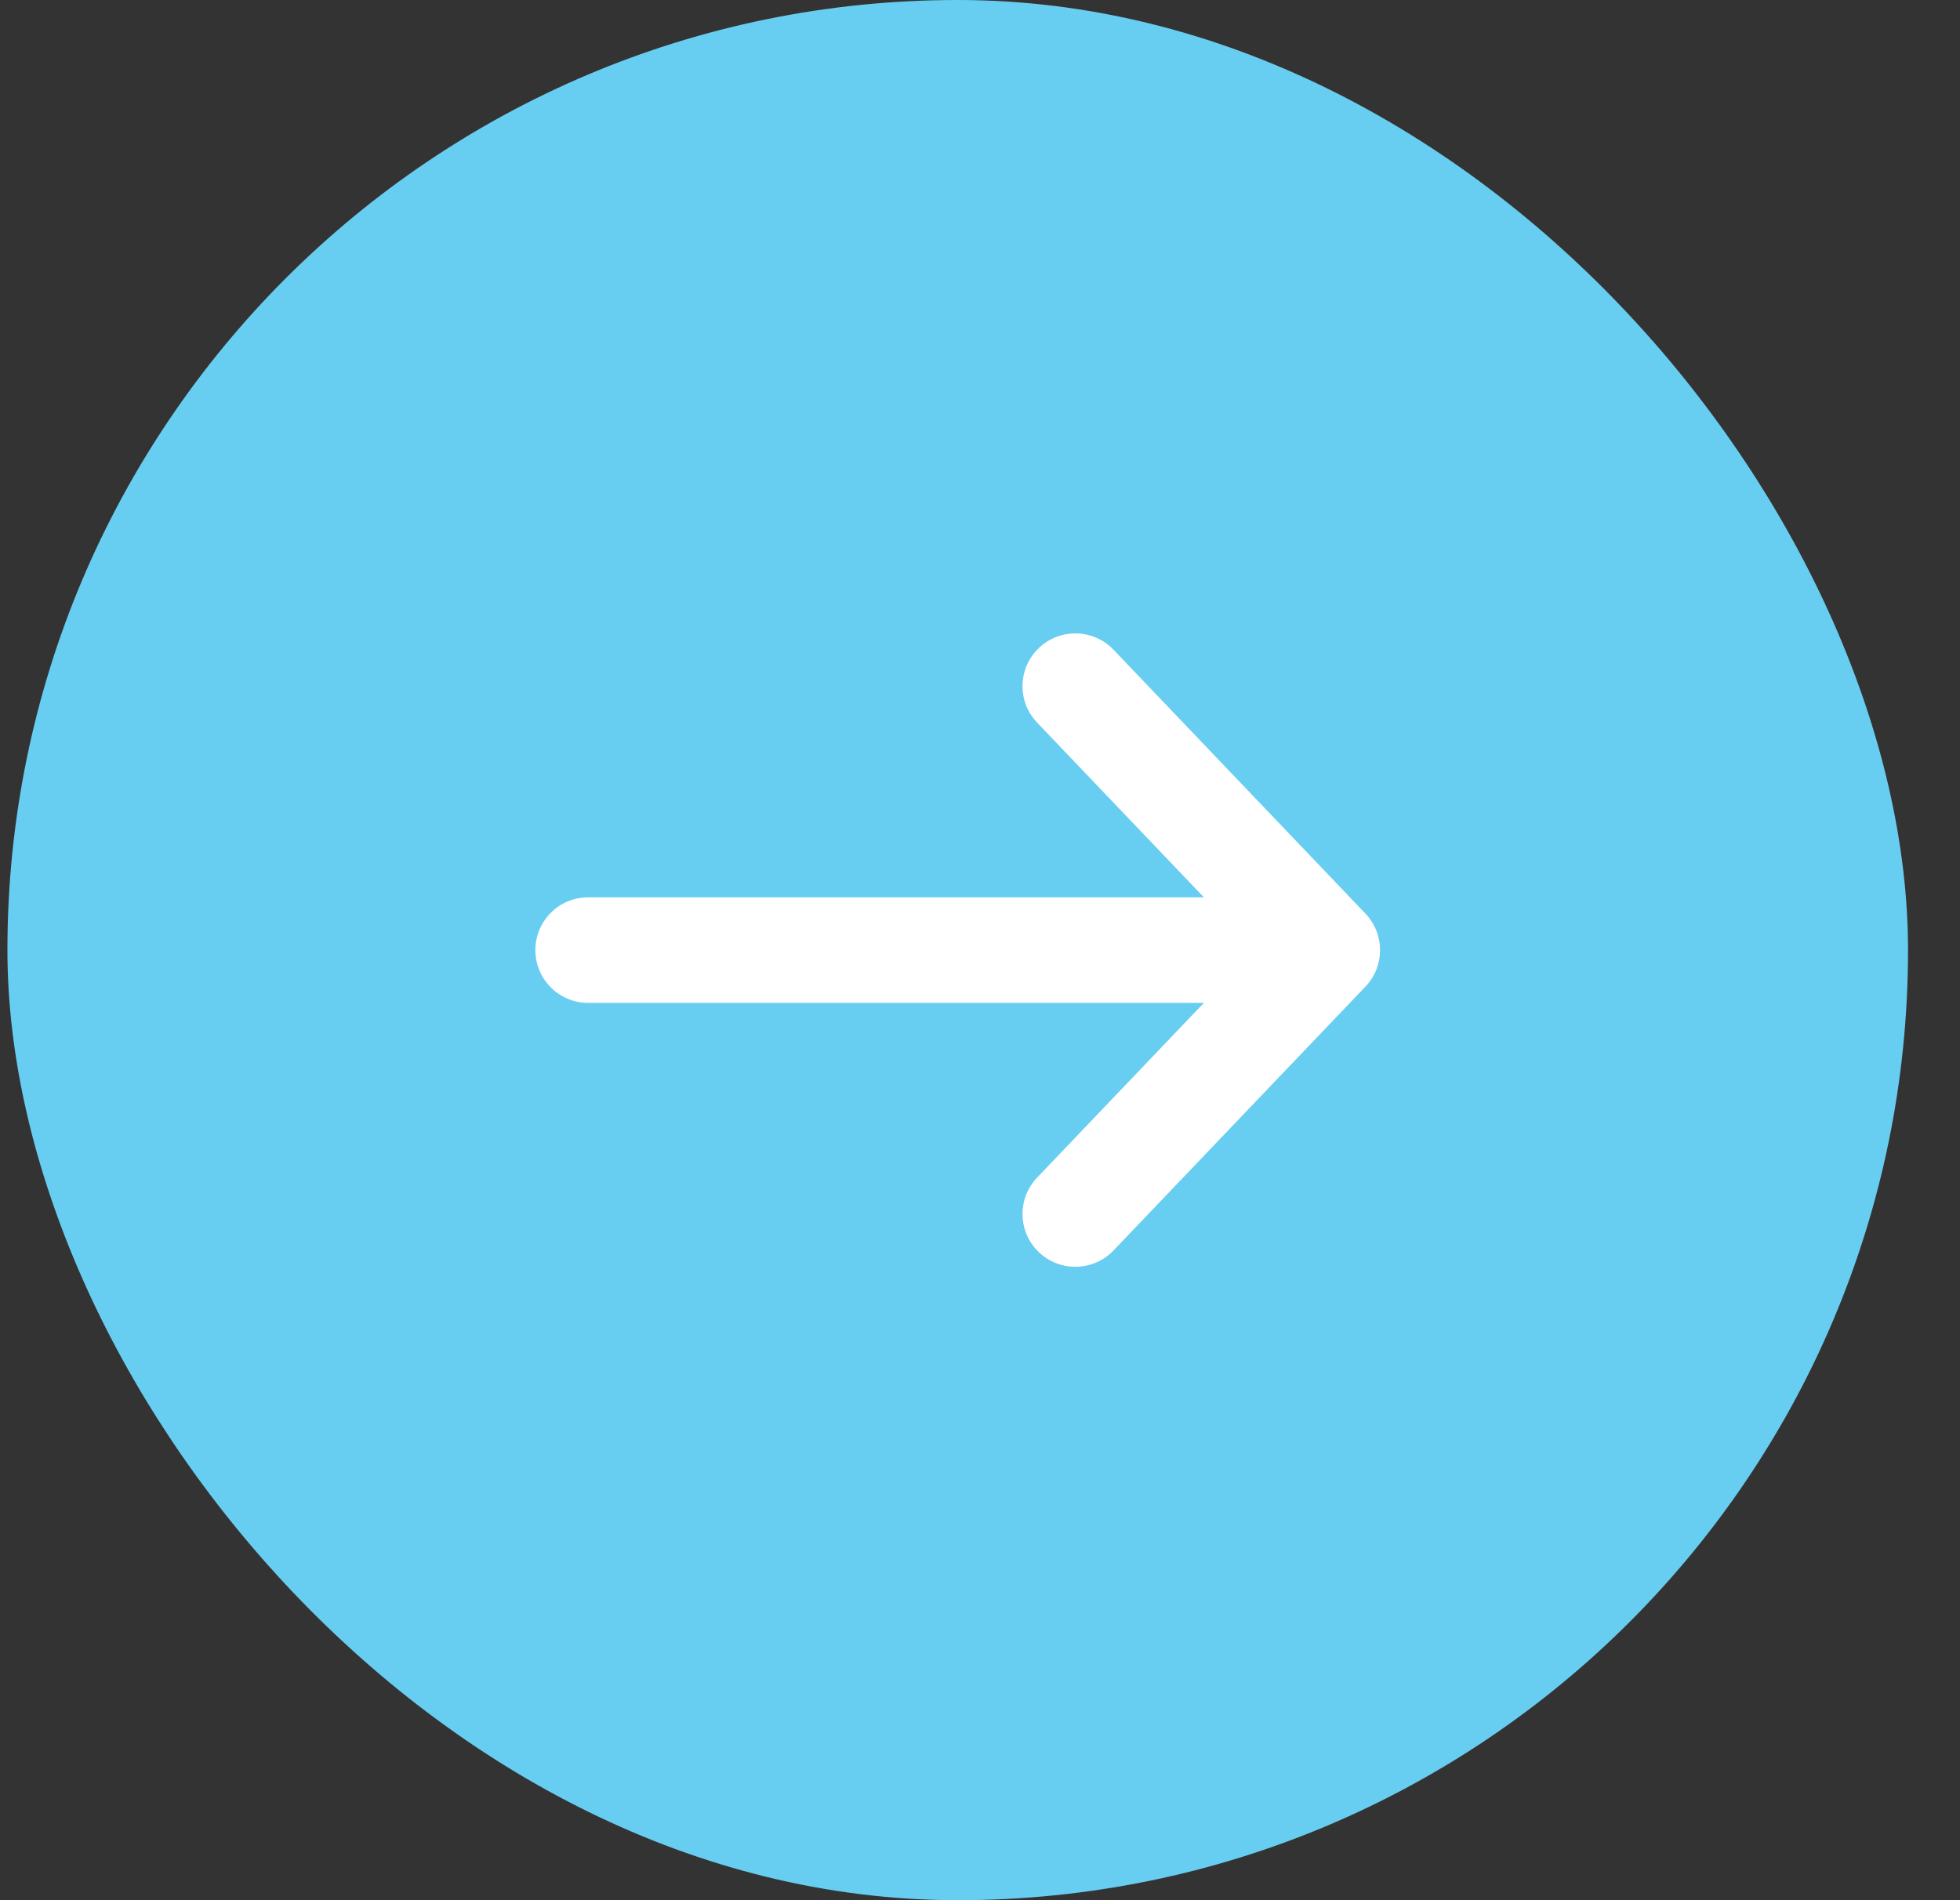 <svg xmlns="http://www.w3.org/2000/svg" width="33" height="32" viewBox="0 0 33 32" fill="none"><rect x="0" y="0" width="33" height="32" fill="#333333" stroke="none"/><rect x="0.125" width="32" height="32" rx="16" fill="#68CEF1"></rect><path d="M9.903 15.111C9.412 15.111 9.014 15.509 9.014 16C9.014 16.491 9.412 16.889 9.903 16.889V15.111ZM22.347 16L22.99 16.614C23.318 16.27 23.318 15.73 22.99 15.386L22.347 16ZM18.748 10.942C18.409 10.587 17.846 10.574 17.491 10.913C17.136 11.252 17.123 11.814 17.462 12.169L18.748 10.942ZM17.462 19.831C17.123 20.186 17.136 20.748 17.491 21.087C17.846 21.426 18.409 21.413 18.748 21.058L17.462 19.831ZM9.903 16.889H22.347V15.111H9.903V16.889ZM17.462 12.169L21.704 16.614L22.99 15.386L18.748 10.942L17.462 12.169ZM21.704 15.386L17.462 19.831L18.748 21.058L22.99 16.614L21.704 15.386Z" fill="white"></path></svg>